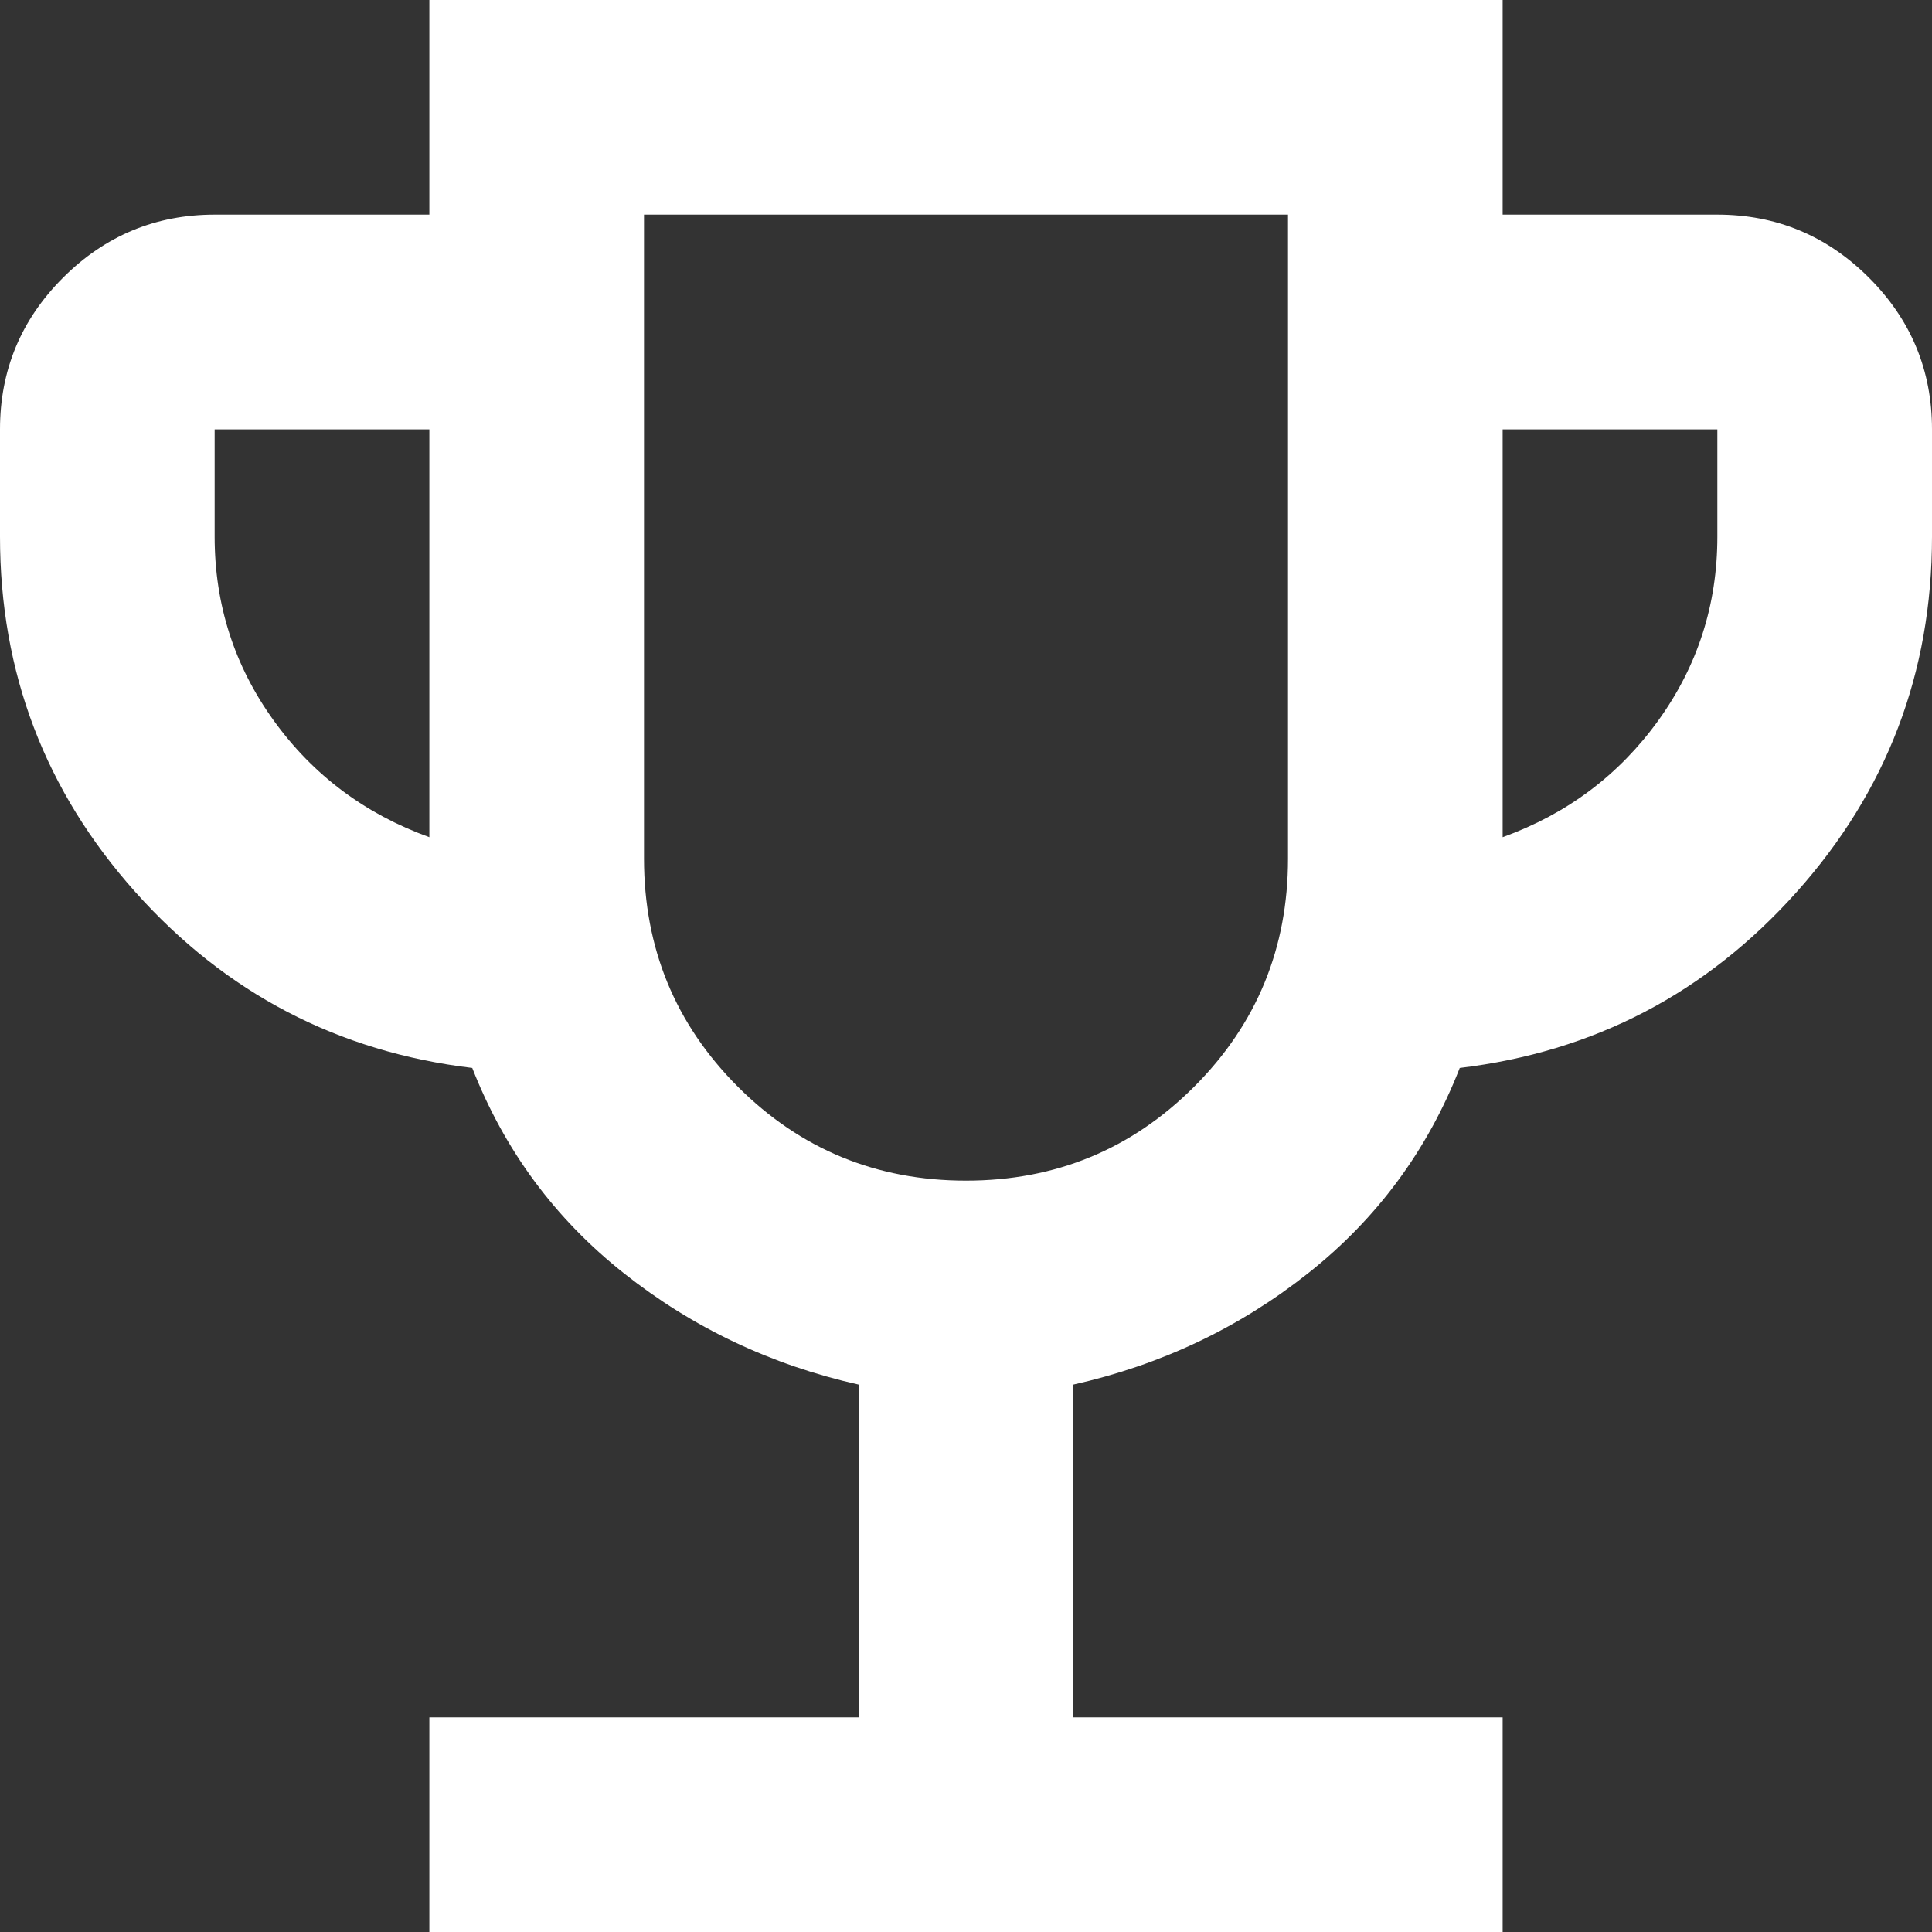<svg width="30" height="30" viewBox="0 0 30 30" fill="none" xmlns="http://www.w3.org/2000/svg">
<rect x="0" y="0" width="30" height="30" fill="#333333" stroke="none"/>
<path d="M6.667 30V26.667H13.333V21.5C11.972 21.194 10.757 20.618 9.688 19.771C8.618 18.924 7.833 17.861 7.333 16.583C5.25 16.333 3.507 15.424 2.104 13.854C0.701 12.285 0 10.444 0 8.333V6.667C0 5.75 0.326 4.965 0.979 4.312C1.632 3.66 2.417 3.333 3.333 3.333H6.667V0H23.333V3.333H26.667C27.583 3.333 28.368 3.66 29.021 4.312C29.674 4.965 30 5.75 30 6.667V8.333C30 10.444 29.299 12.285 27.896 13.854C26.493 15.424 24.75 16.333 22.667 16.583C22.167 17.861 21.382 18.924 20.312 19.771C19.243 20.618 18.028 21.194 16.667 21.5V26.667H23.333V30H6.667ZM6.667 13V6.667H3.333V8.333C3.333 9.389 3.639 10.34 4.25 11.188C4.861 12.035 5.667 12.639 6.667 13ZM15 18.333C16.389 18.333 17.569 17.847 18.542 16.875C19.514 15.903 20 14.722 20 13.333V3.333H10V13.333C10 14.722 10.486 15.903 11.458 16.875C12.431 17.847 13.611 18.333 15 18.333ZM23.333 13C24.333 12.639 25.139 12.035 25.75 11.188C26.361 10.34 26.667 9.389 26.667 8.333V6.667H23.333V13Z" fill="white"/>
</svg>
